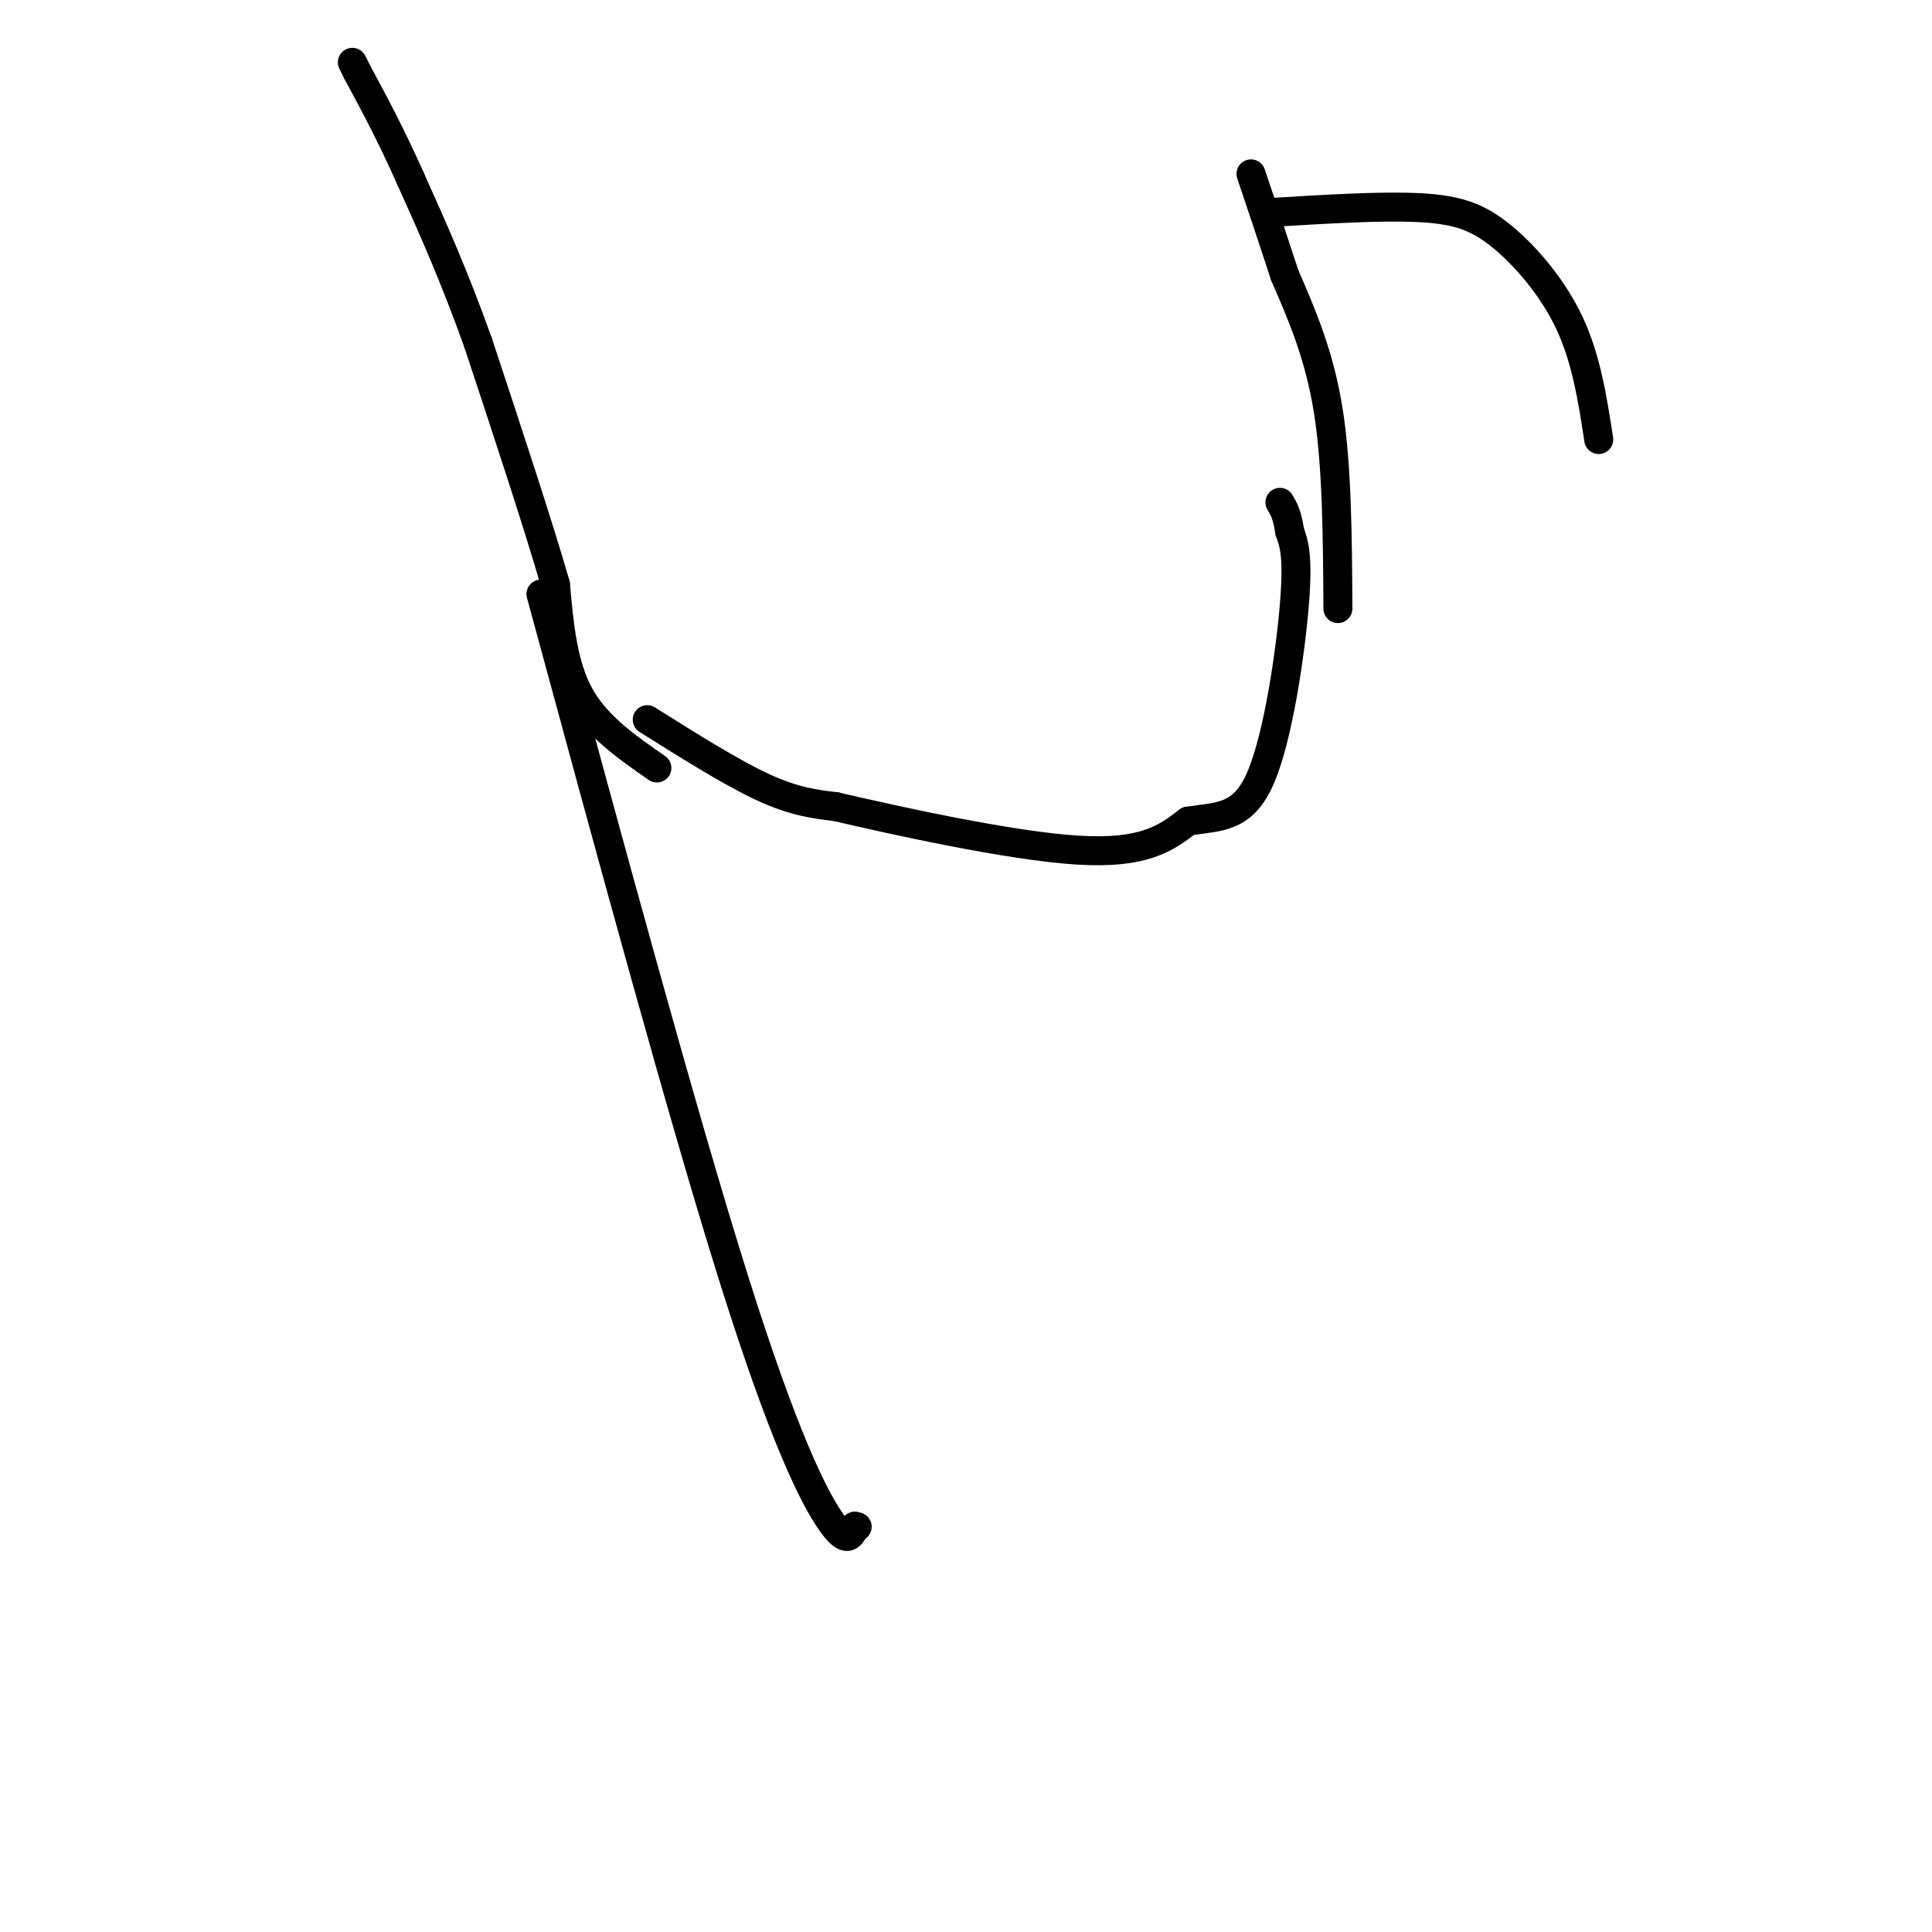 <svg viewBox='0 0 400 400' version='1.1' xmlns='http://www.w3.org/2000/svg' xmlns:xlink='http://www.w3.org/1999/xlink'><g fill='none' stroke='#000000' stroke-width='6' stroke-linecap='round' stroke-linejoin='round'><path d='M112,123c14.778,54.422 29.556,108.844 40,142c10.444,33.156 16.556,45.044 20,50c3.444,4.956 4.222,2.978 5,1'/><path d='M177,316c0.833,0.167 0.417,0.083 0,0'/><path d='M136,159c-6.250,-4.333 -12.500,-8.667 -16,-15c-3.500,-6.333 -4.250,-14.667 -5,-23'/><path d='M115,121c-3.500,-12.167 -9.750,-31.083 -16,-50'/><path d='M99,71c-5.000,-14.000 -9.500,-24.000 -14,-34'/><path d='M85,37c-4.167,-9.333 -7.583,-15.667 -11,-22'/><path d='M74,15c-1.833,-3.667 -0.917,-1.833 0,0'/><path d='M134,149c8.750,5.500 17.500,11.000 24,14c6.500,3.000 10.750,3.500 15,4'/><path d='M173,167c12.422,2.889 35.978,8.111 50,9c14.022,0.889 18.511,-2.556 23,-6'/><path d='M246,170c6.524,-1.000 11.333,-0.500 15,-9c3.667,-8.500 6.190,-26.000 7,-36c0.810,-10.000 -0.095,-12.500 -1,-15'/><path d='M267,110c-0.500,-3.500 -1.250,-4.750 -2,-6'/><path d='M277,126c-0.083,-14.750 -0.167,-29.500 -2,-41c-1.833,-11.500 -5.417,-19.750 -9,-28'/><path d='M266,57c-2.667,-8.167 -4.833,-14.583 -7,-21'/><path d='M263,44c11.560,-0.708 23.119,-1.417 31,-1c7.881,0.417 12.083,1.958 17,6c4.917,4.042 10.548,10.583 14,18c3.452,7.417 4.726,15.708 6,24'/></g>
</svg>